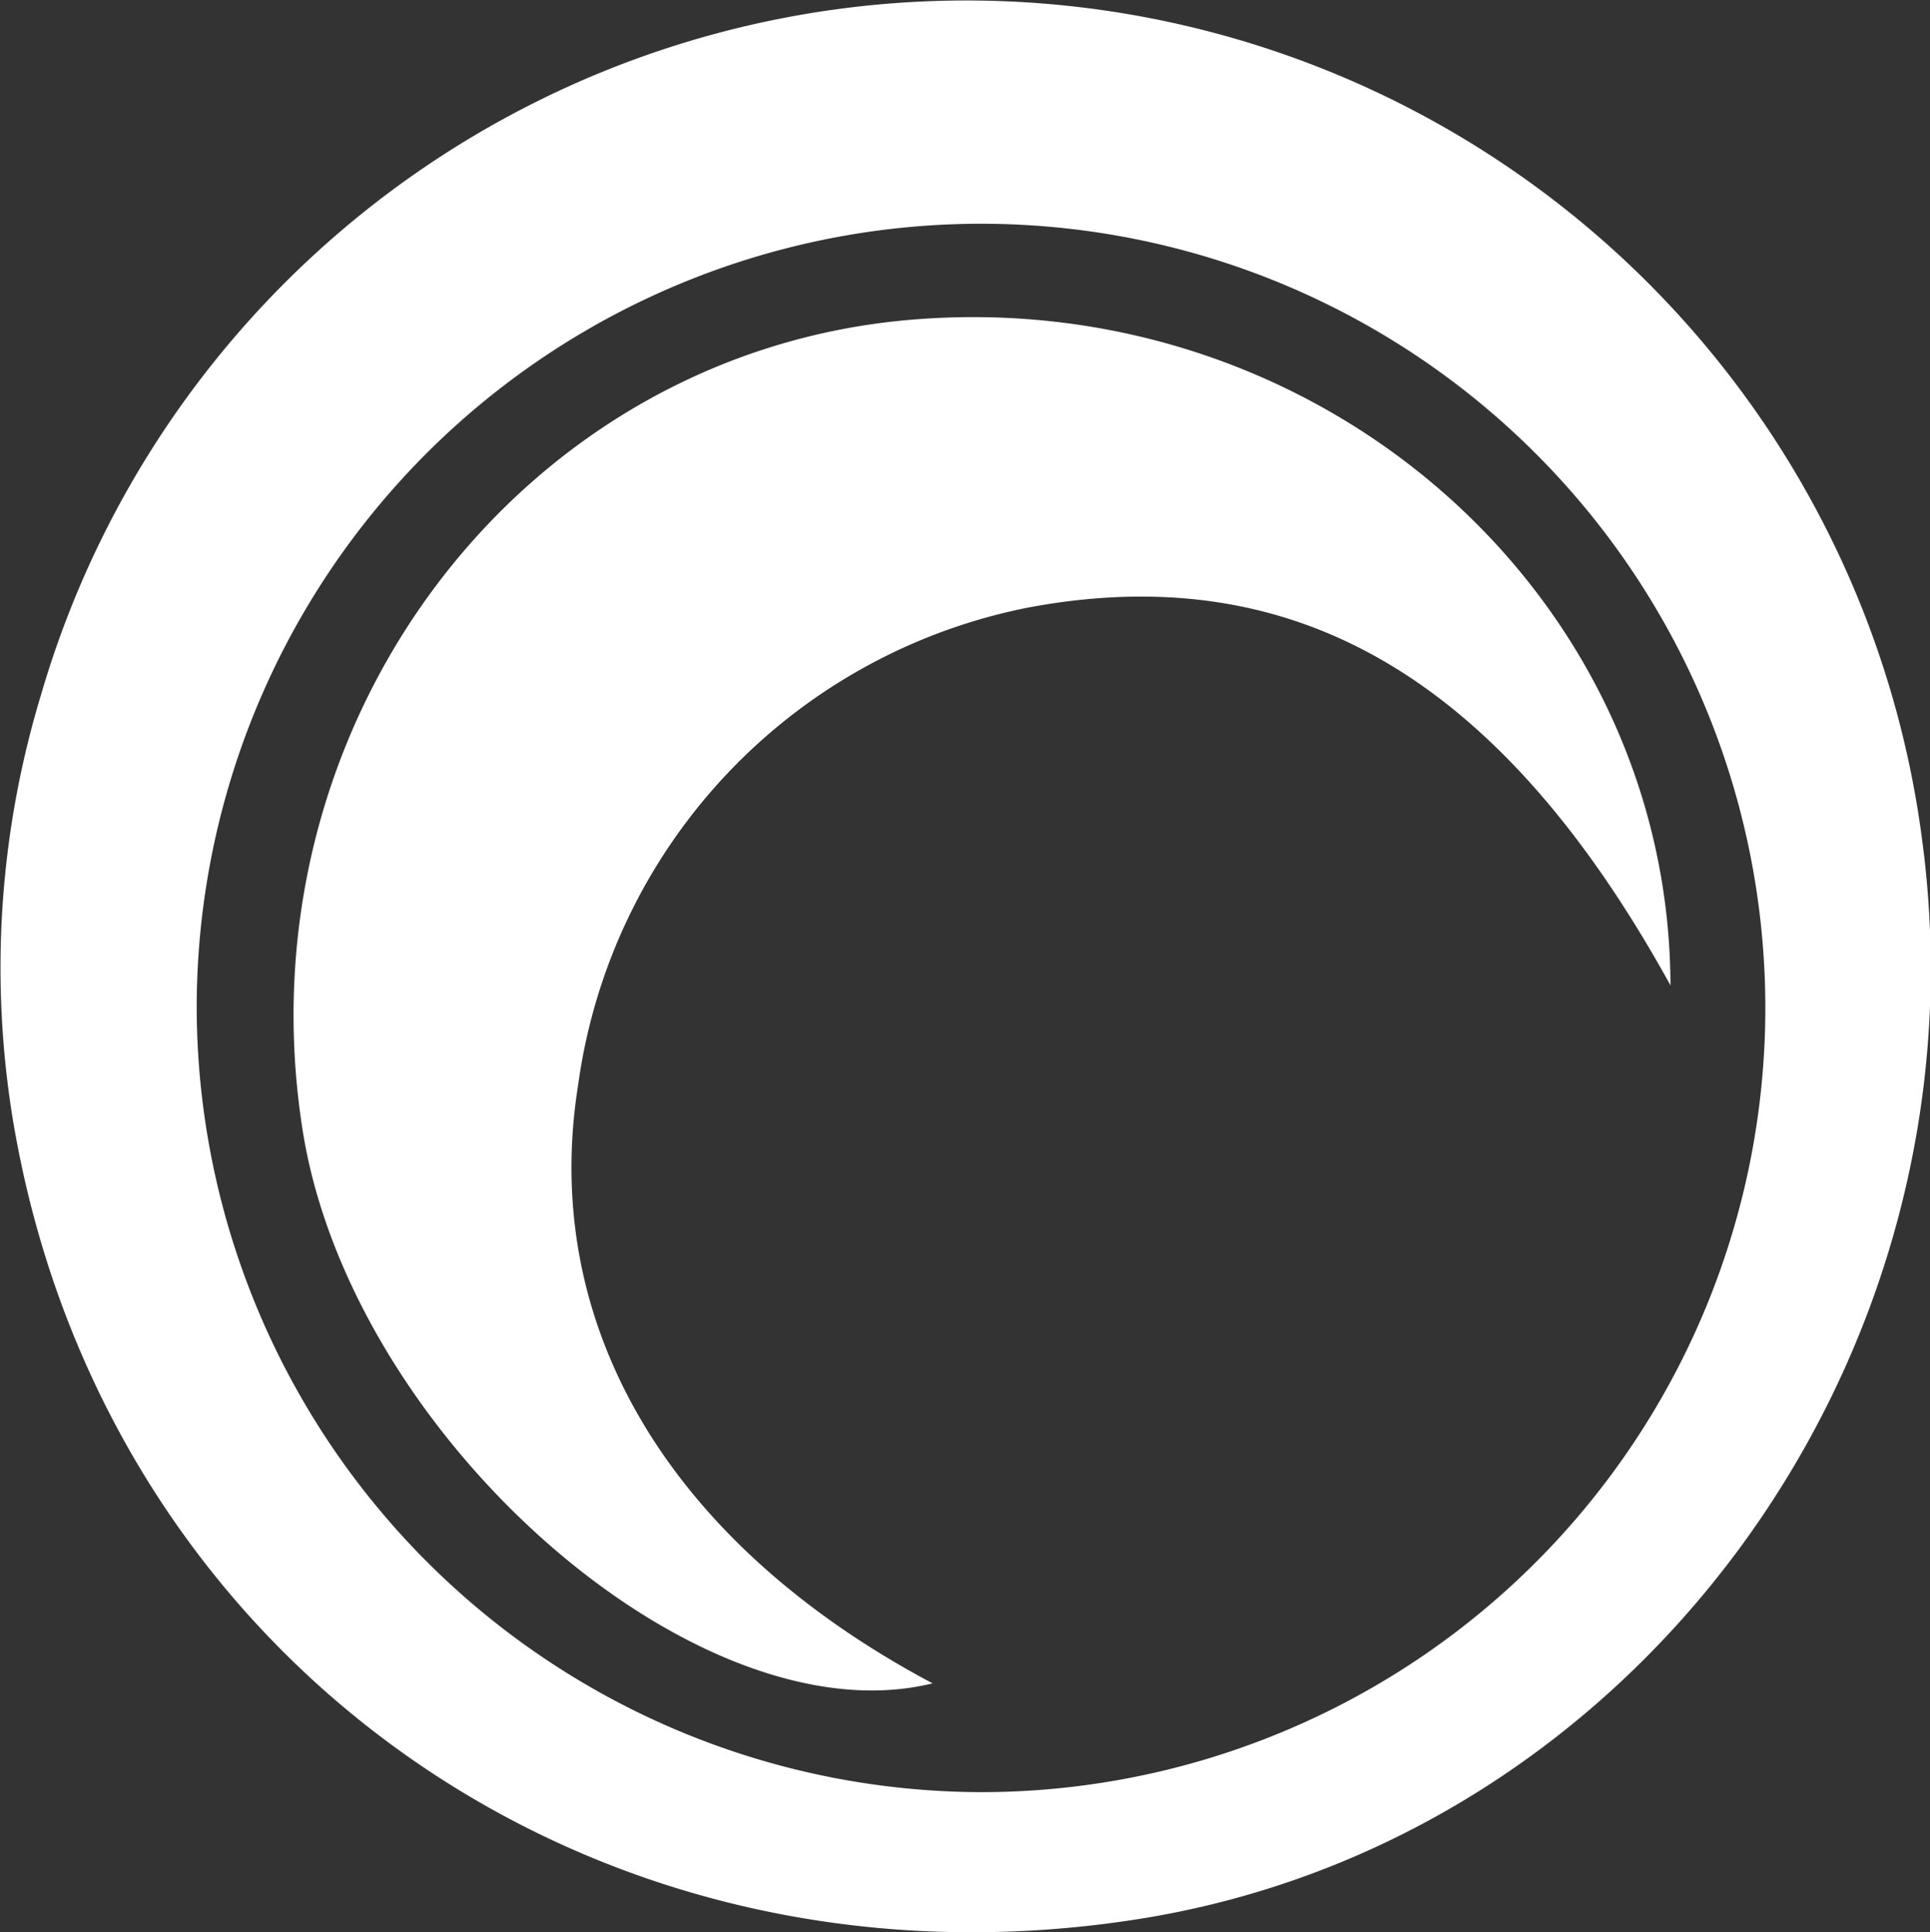 <svg xmlns="http://www.w3.org/2000/svg" viewBox="0 0 47 47.06"><rect x="0" y="0" width="47" height="47.06" fill="#333333" stroke="none"/><defs><style>.cls-1{fill:#fff;}</style></defs><g id="Capa_2" data-name="Capa 2"><g id="Capa_1-2" data-name="Capa 1"><g id="_4fOTcI" data-name="4fOTcI"><path class="cls-1" d="M1,16.92a23.47,23.47,0,0,1,45.81,3.55c1.68,12.58-7,24.47-19.27,26.3-13.27,2-25-6.44-27.21-19.4A22.89,22.89,0,0,1,1,16.92ZM23.9,43.65A19.1,19.1,0,1,0,4.79,24.55,19.15,19.15,0,0,0,23.9,43.65Z"/><path class="cls-1" d="M40.68,24c-4.11-7.46-9.1-10.41-15.6-9.21a13.75,13.75,0,0,0-11,11.63c-.94,5.85,2.21,11.17,8.63,14.58C17,42.41,8.55,35,7.37,27.53c-1.56-9.88,5.32-19,14.91-19.75C32.17,7,40.65,14.47,40.68,24Z"/></g></g></g></svg>